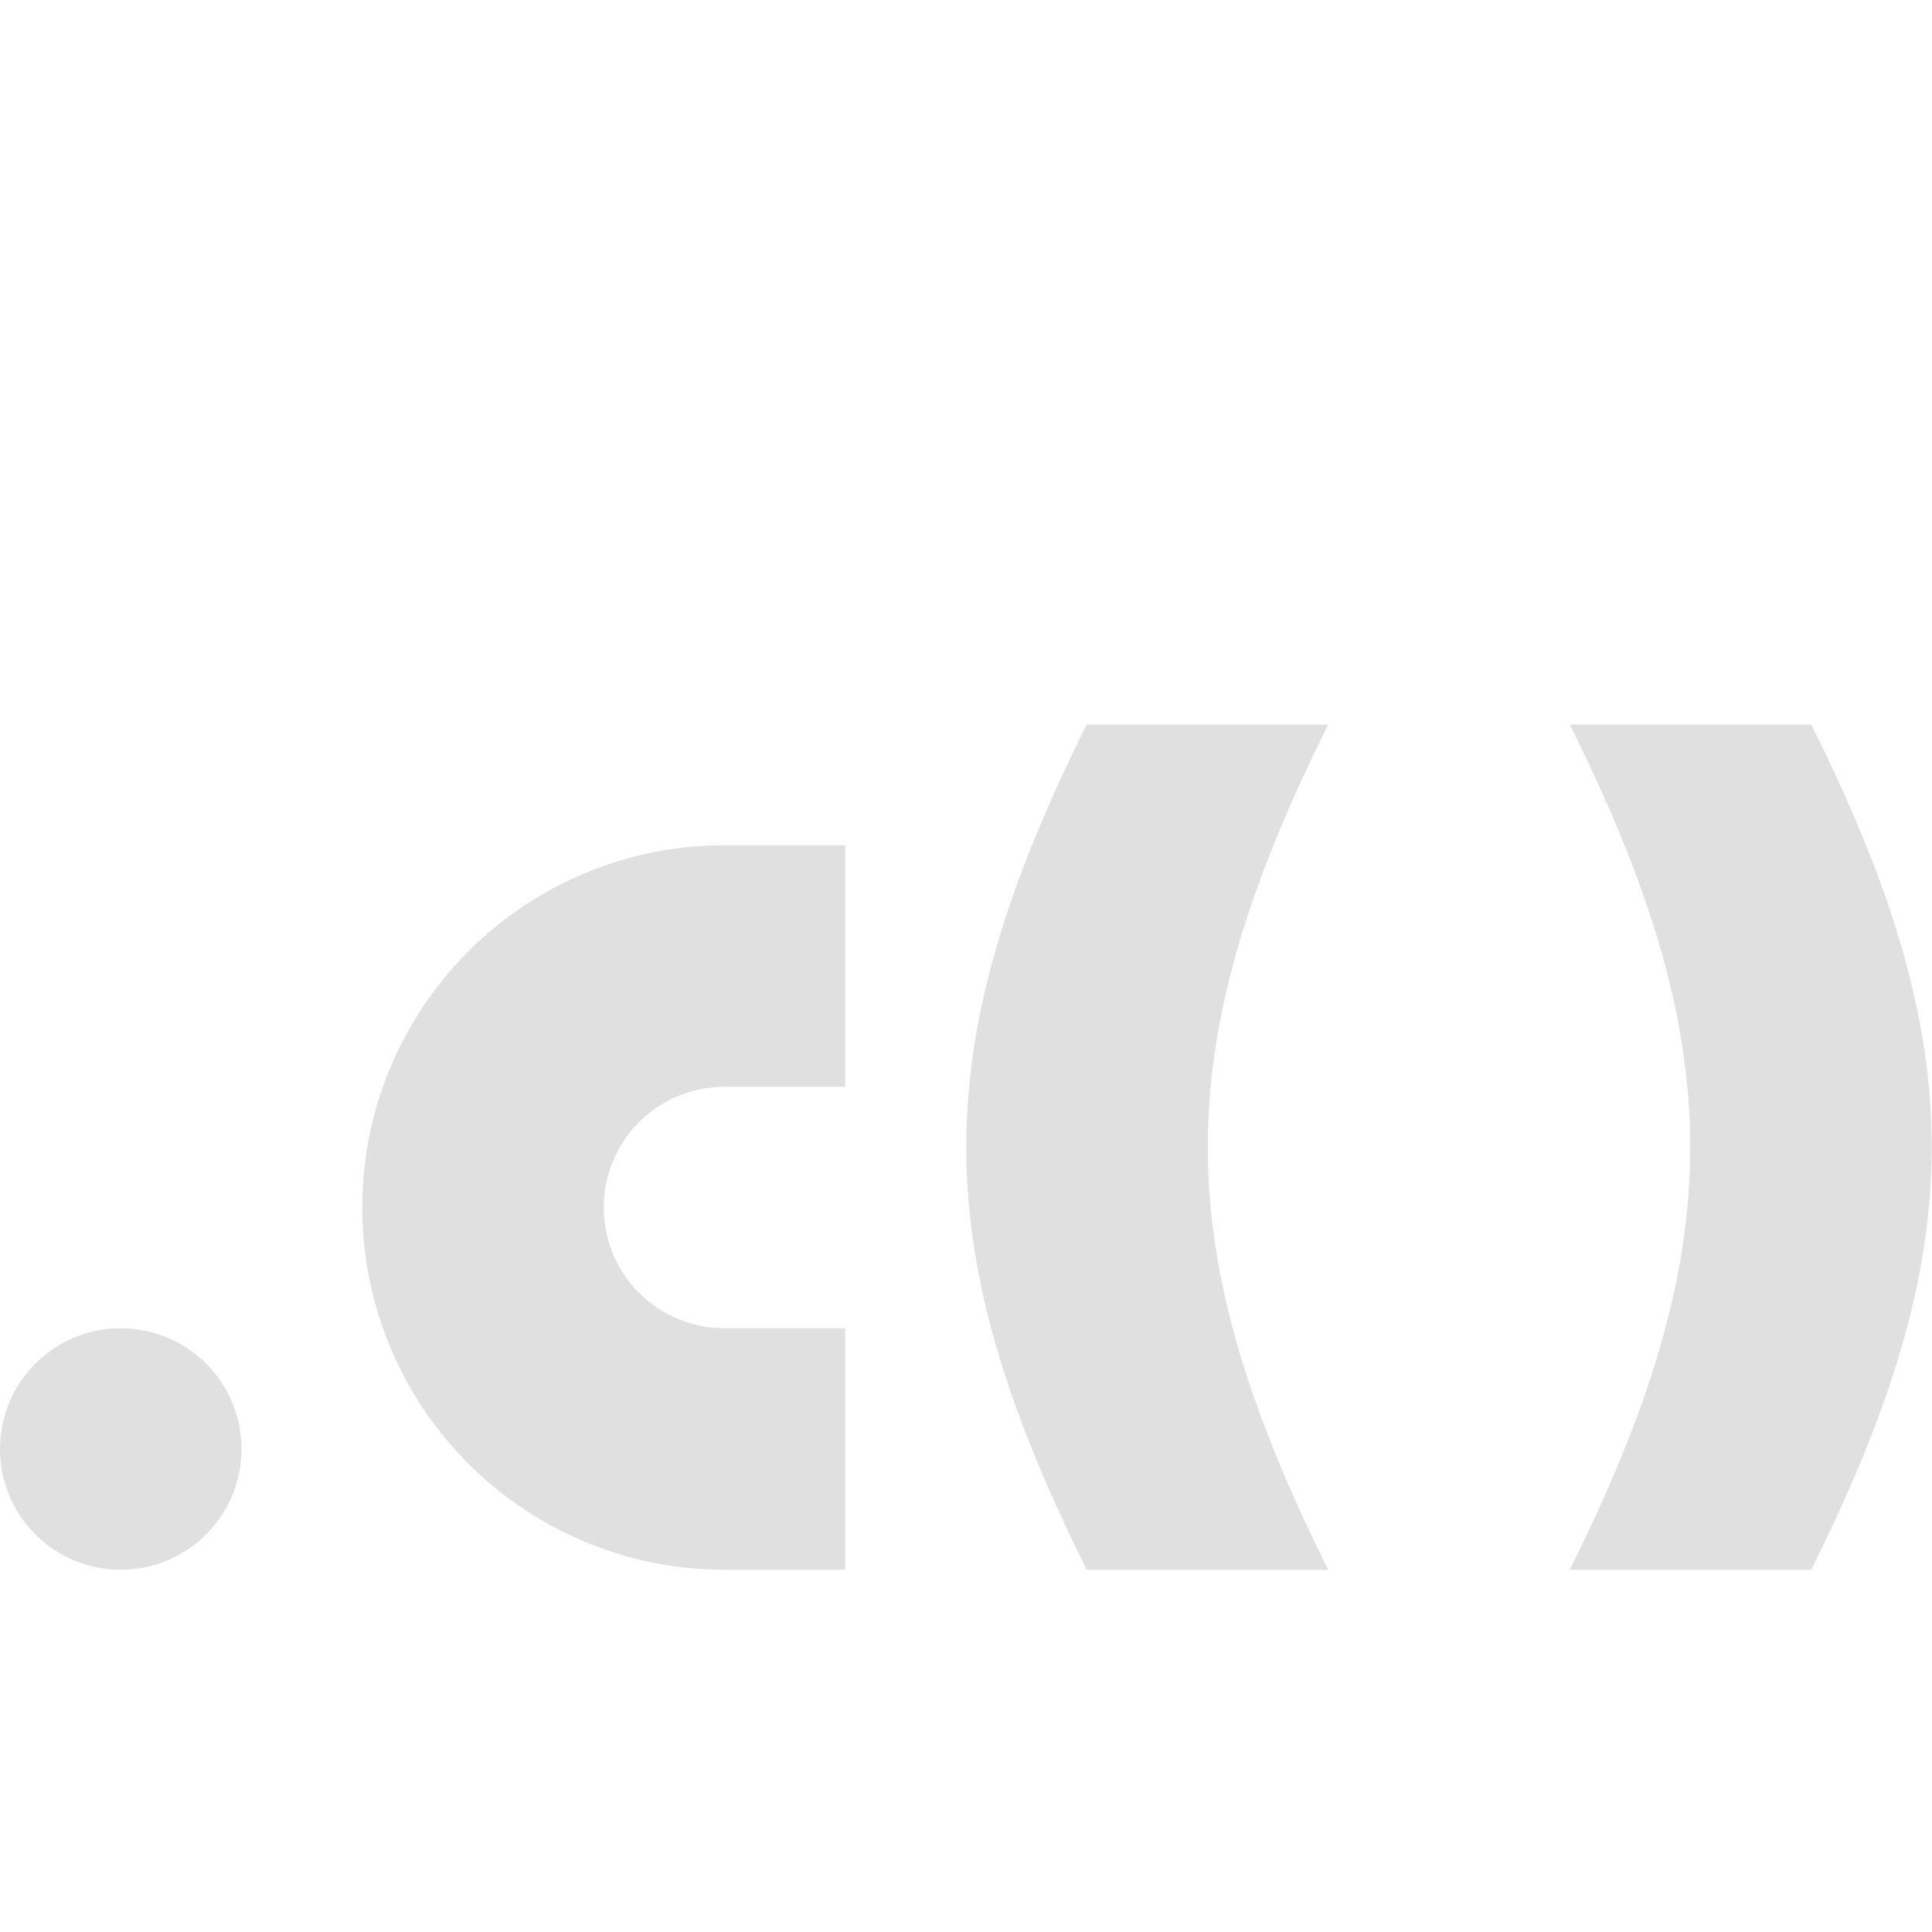 <svg xmlns="http://www.w3.org/2000/svg" width="16" height="16"><path fill="#e0e0e0" d="M9 6c-1.33 2.67-1.33 4.33 0 7h2c-1.33-2.67-1.33-4.33 0-7zm4 0c1.33 2.67 1.33 4.33 0 7h2c1.33-2.67 1.33-4.33 0-7zM1 11a1 1 0 0 0 0 2 1 1 0 0 0 0-2zm6 2v-2H6a1 1 0 0 1 0-2h1V7H6a3 3 0 0 0 0 6z"/></svg>